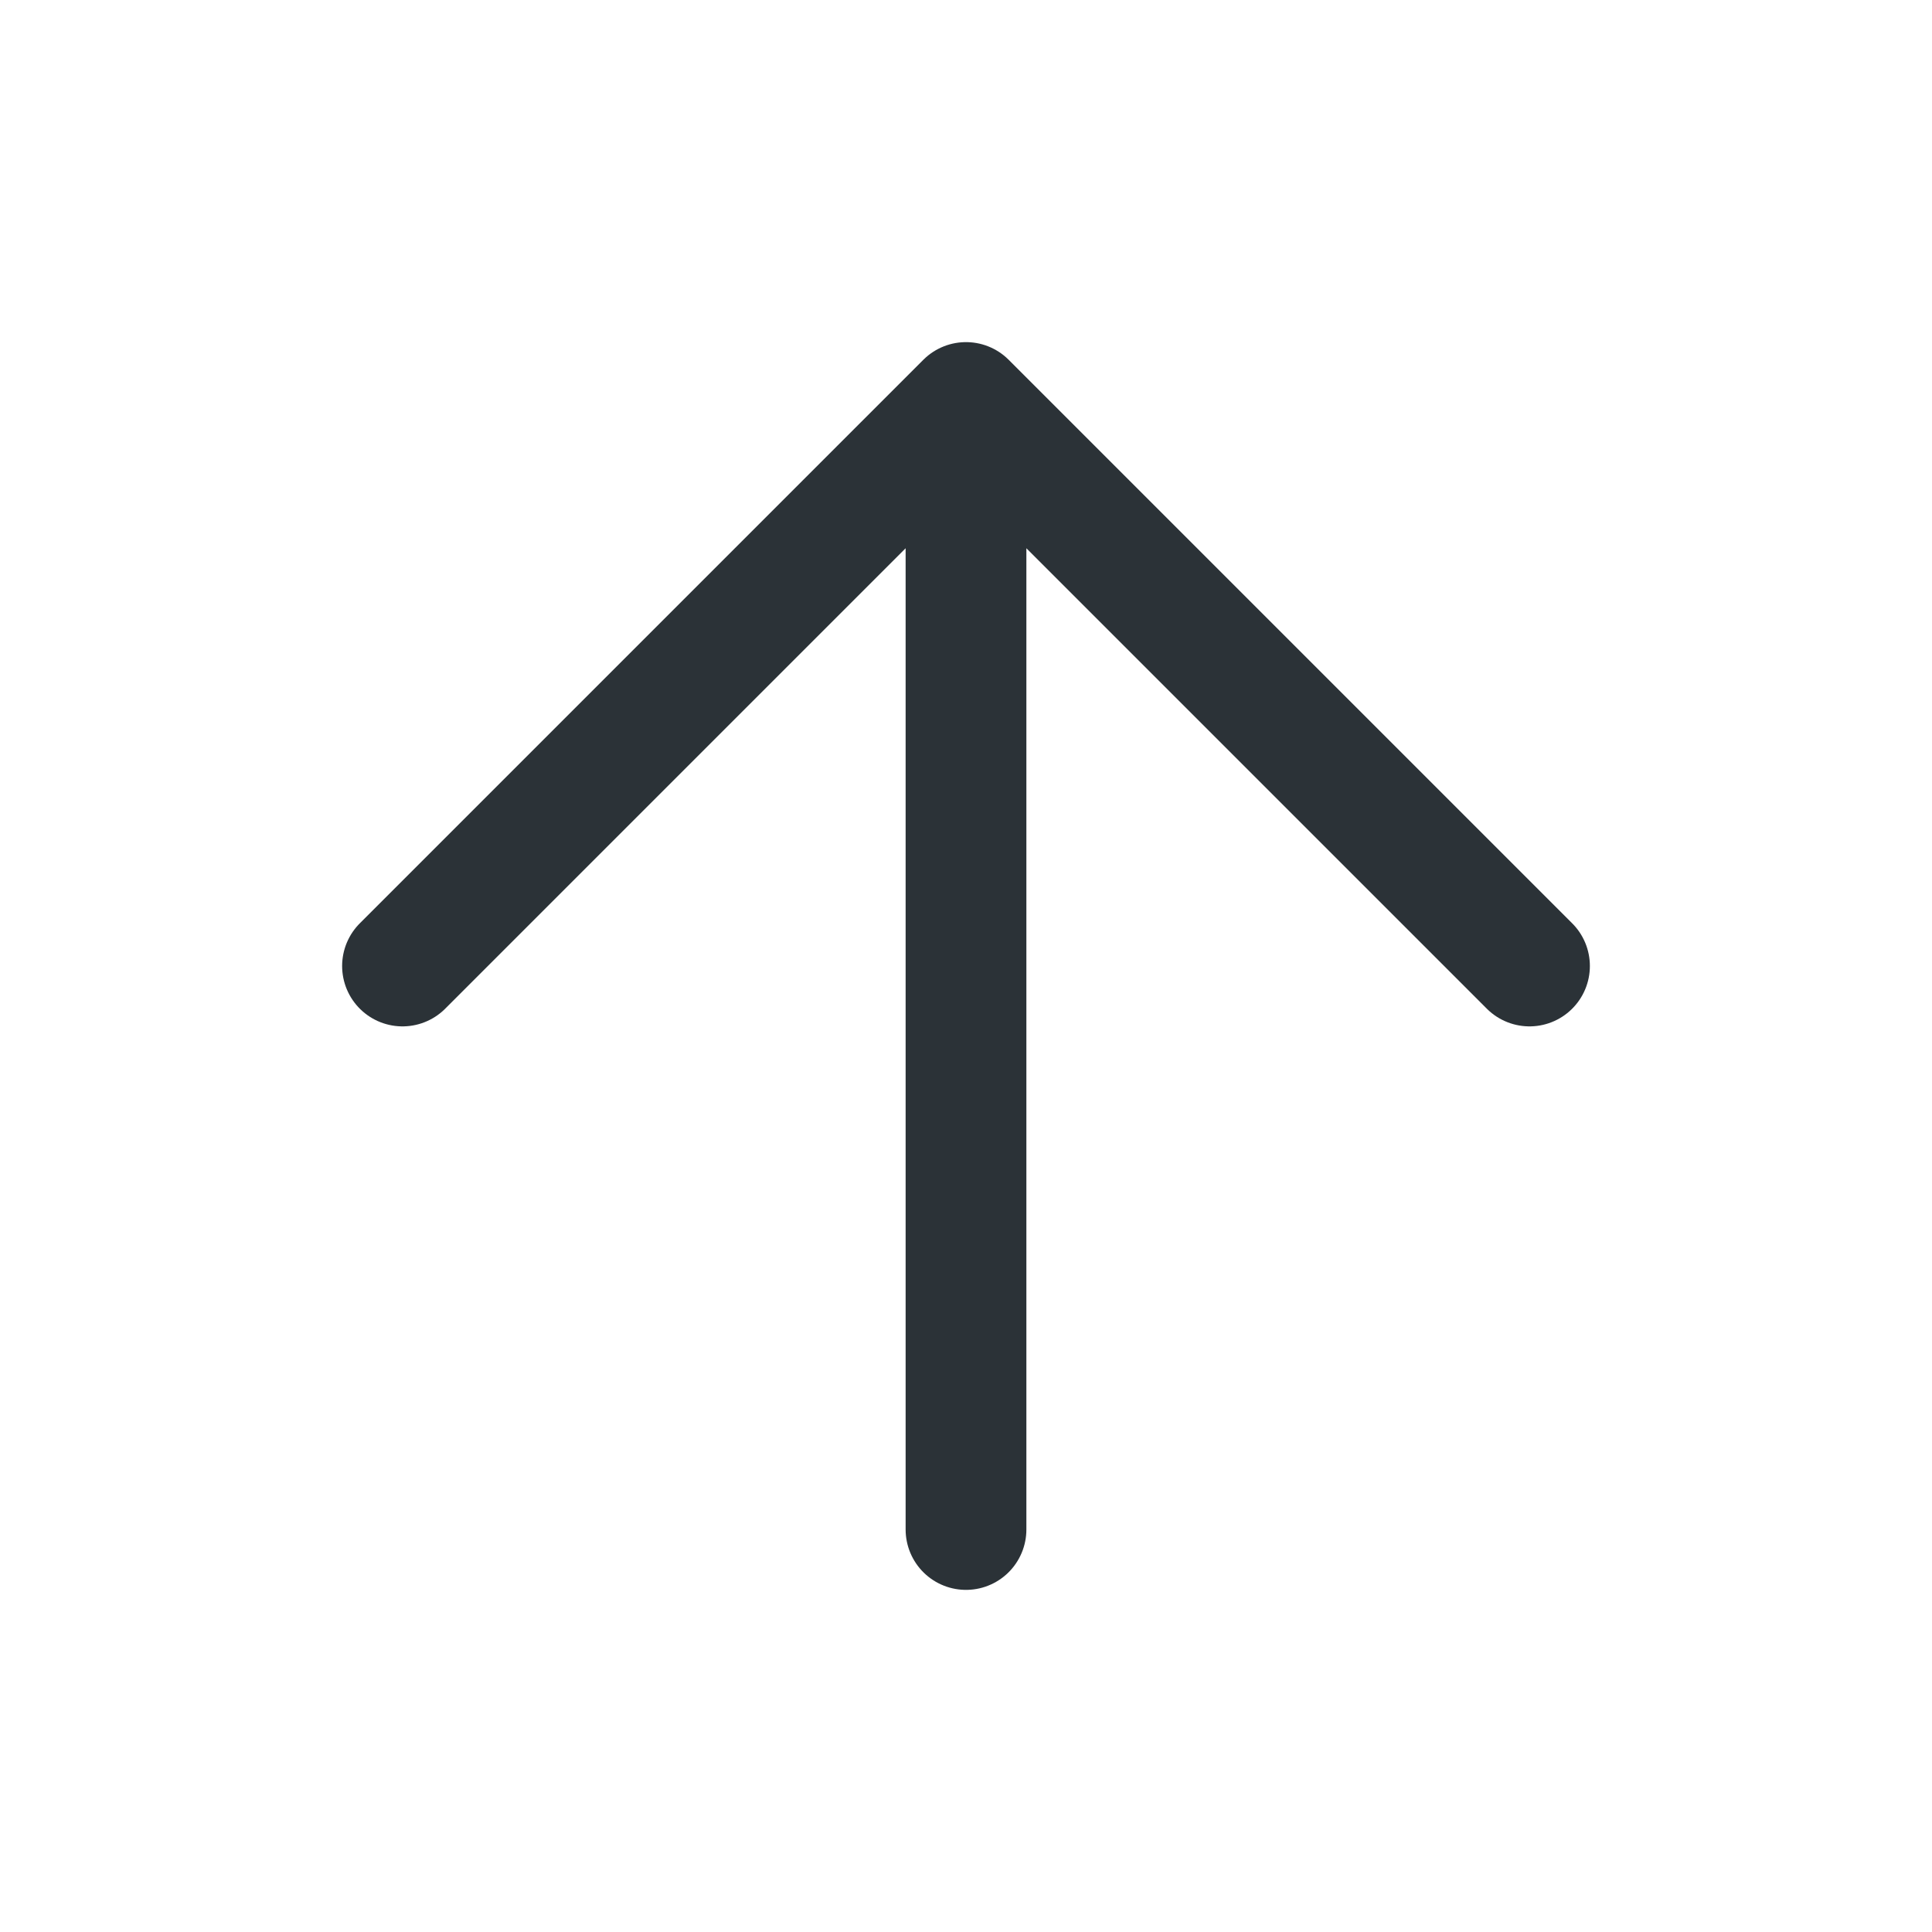 <svg width="24" height="24" viewBox="0 0 24 24" fill="none" xmlns="http://www.w3.org/2000/svg">
<path d="M12 19V6M5 12L12 5L19 12" stroke="#2B3237" stroke-width="1.5" stroke-linecap="round" stroke-linejoin="round"/>
</svg>
